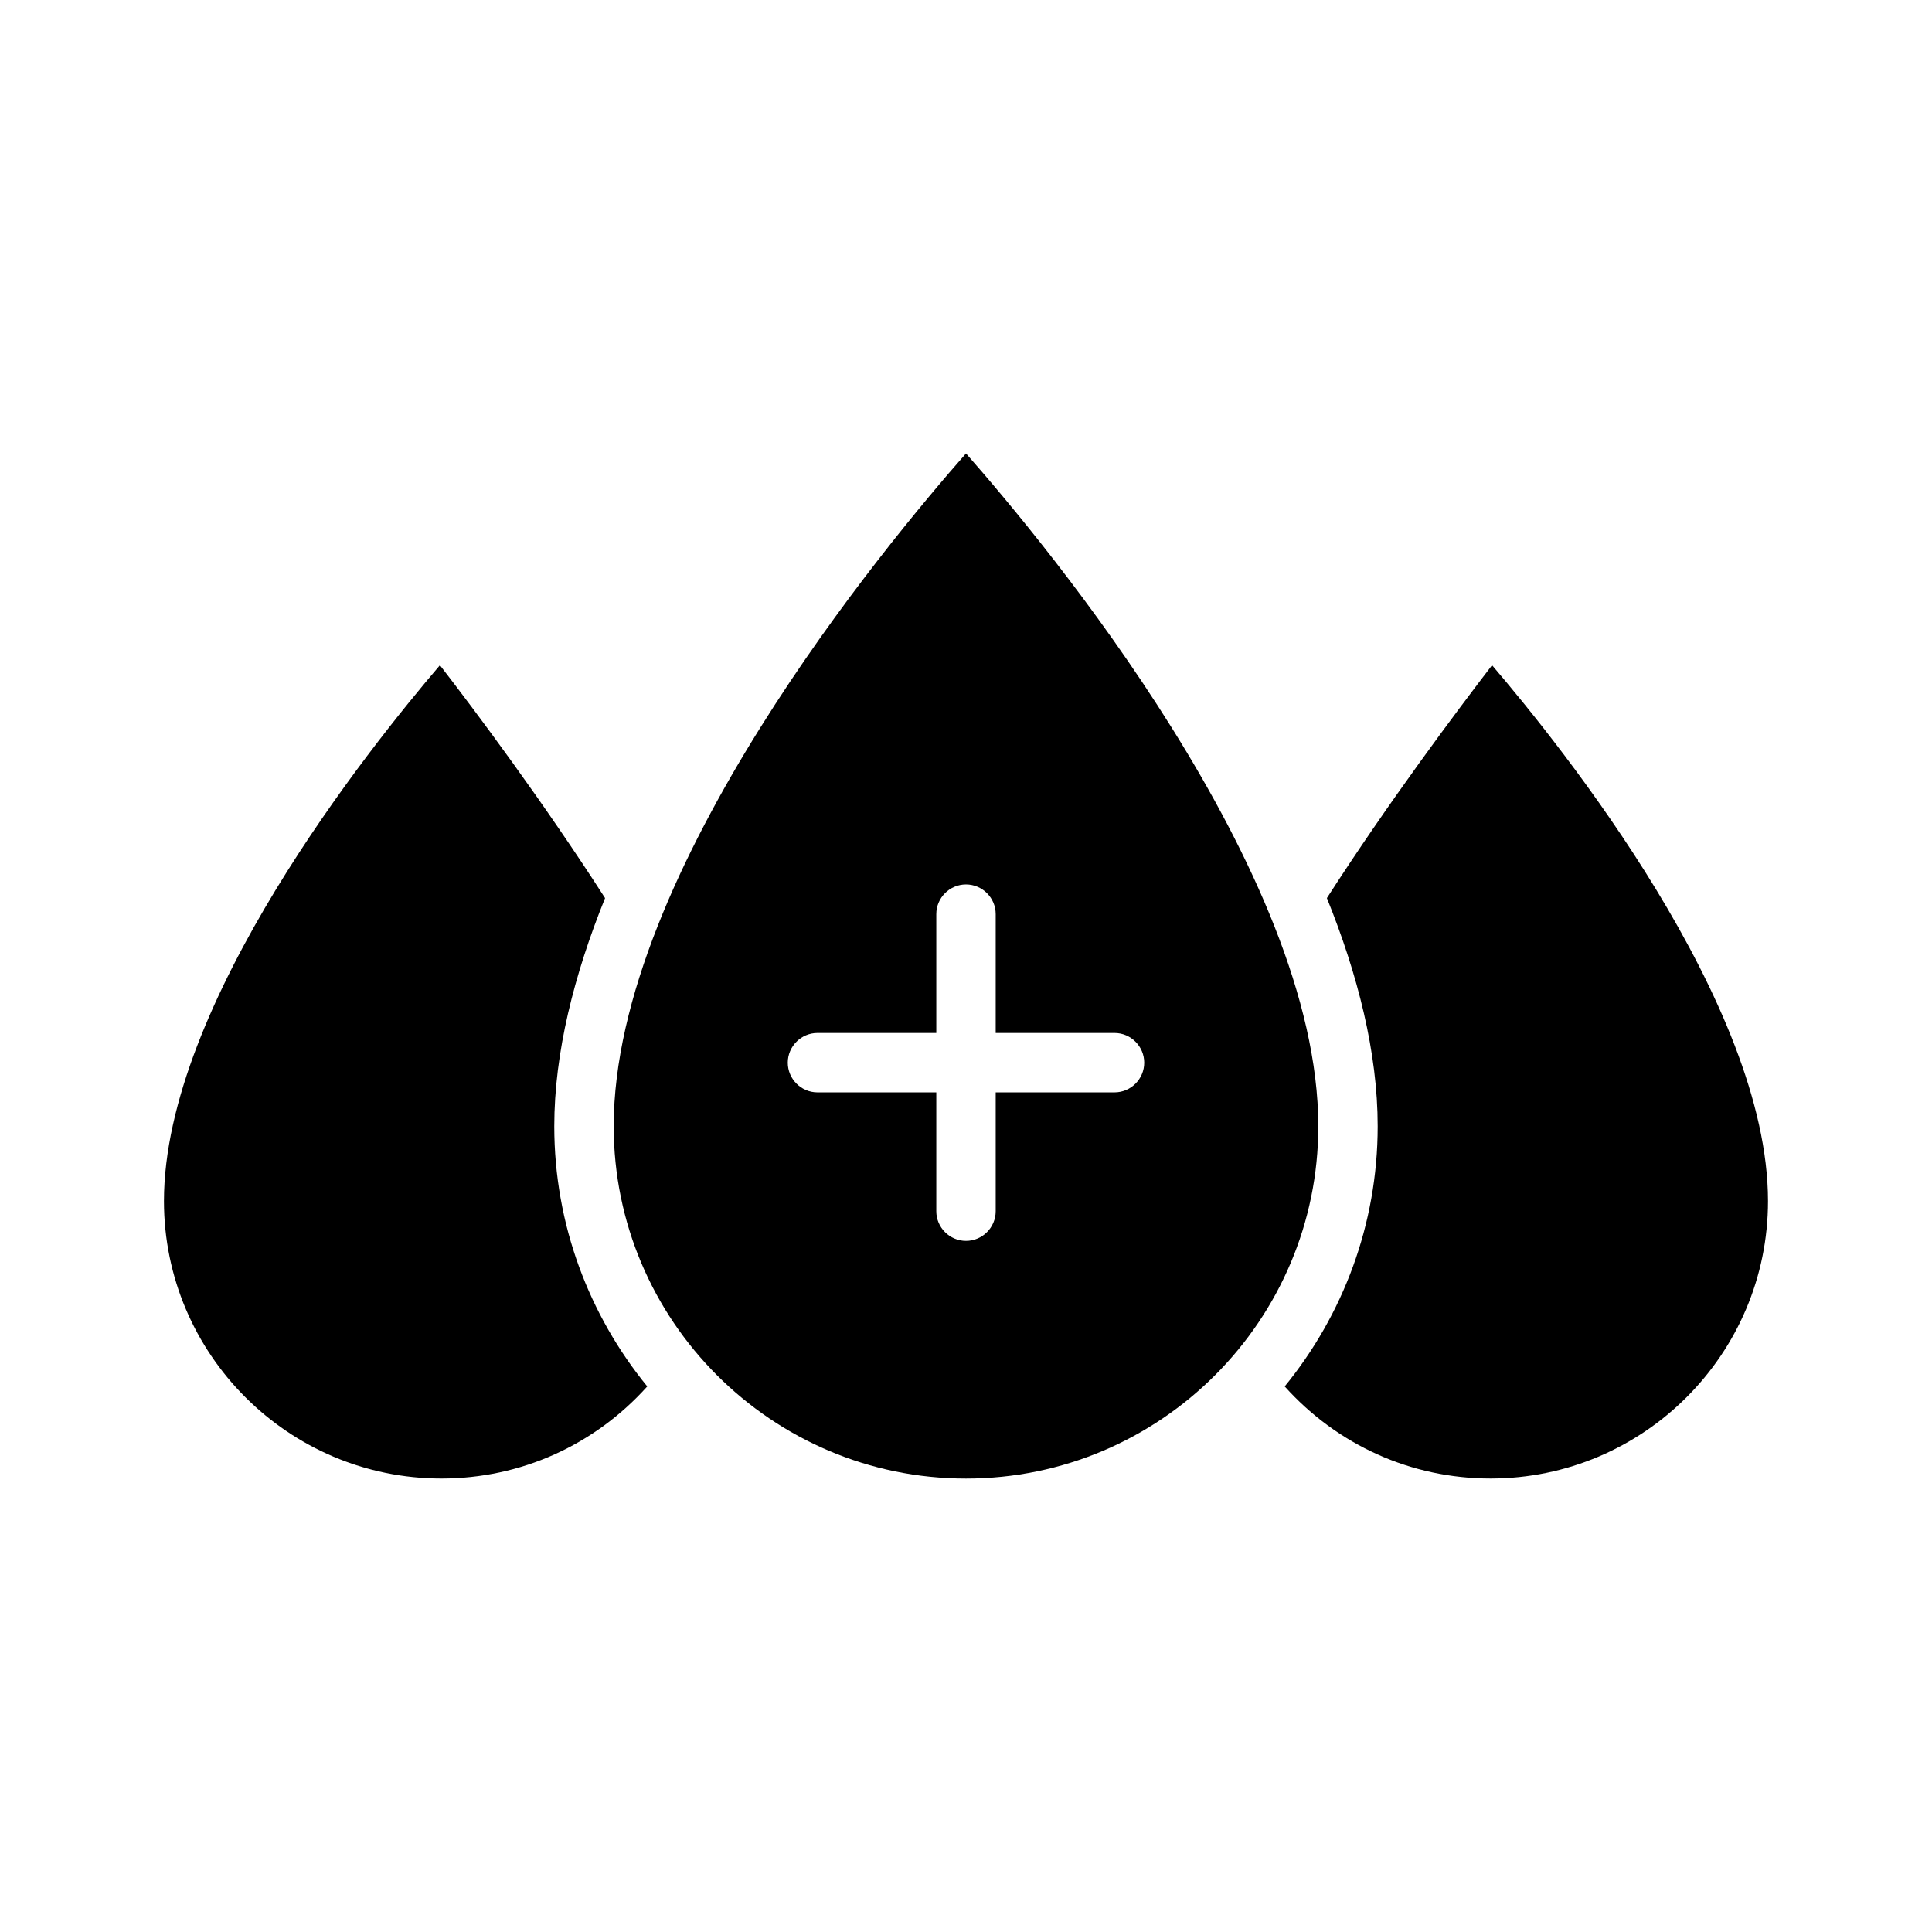<?xml version="1.0" encoding="UTF-8"?>
<!-- Uploaded to: ICON Repo, www.iconrepo.com, Generator: ICON Repo Mixer Tools -->
<svg fill="#000000" width="800px" height="800px" version="1.1" viewBox="144 144 512 512" xmlns="http://www.w3.org/2000/svg">
 <g>
  <path d="m400 264.17c-21.098 23.93-93.363 110.76-93.363 178.3 0 51.484 41.879 93.363 93.363 93.363s93.363-41.879 93.363-93.363c-0.004-67.543-72.27-154.37-93.363-178.3zm39.359 169.32h-31.488v31.488c0 4.328-3.543 7.871-7.871 7.871s-7.871-3.543-7.871-7.871v-31.488h-31.488c-4.328 0-7.871-3.543-7.871-7.871s3.543-7.871 7.871-7.871h31.488v-31.488c0-4.328 3.543-7.871 7.871-7.871s7.871 3.543 7.871 7.871v31.488h31.488c4.328 0 7.871 3.543 7.871 7.871 0 4.332-3.543 7.871-7.871 7.871z"/>
  <path d="m304.35 382.01c-16.215-25.27-34.555-49.832-43.766-61.719-18.578 21.727-73.133 89.742-73.133 142.01 0 40.543 32.984 73.523 73.523 73.523 21.098 0 40.621-8.895 54.555-24.402-15.352-18.812-24.641-42.824-24.641-68.957 0-19.523 5.277-40.227 13.461-60.457z"/>
  <path d="m539.41 320.29c-9.133 11.887-27.551 36.449-43.77 61.715 8.188 20.23 13.461 40.934 13.461 60.457 0 26.133-9.289 50.145-24.641 68.957 13.934 15.508 33.457 24.402 54.555 24.402 40.539 0.008 73.523-32.977 73.523-73.52 0-52.348-54.555-120.29-73.129-142.01z"/>
 </g>
</svg>